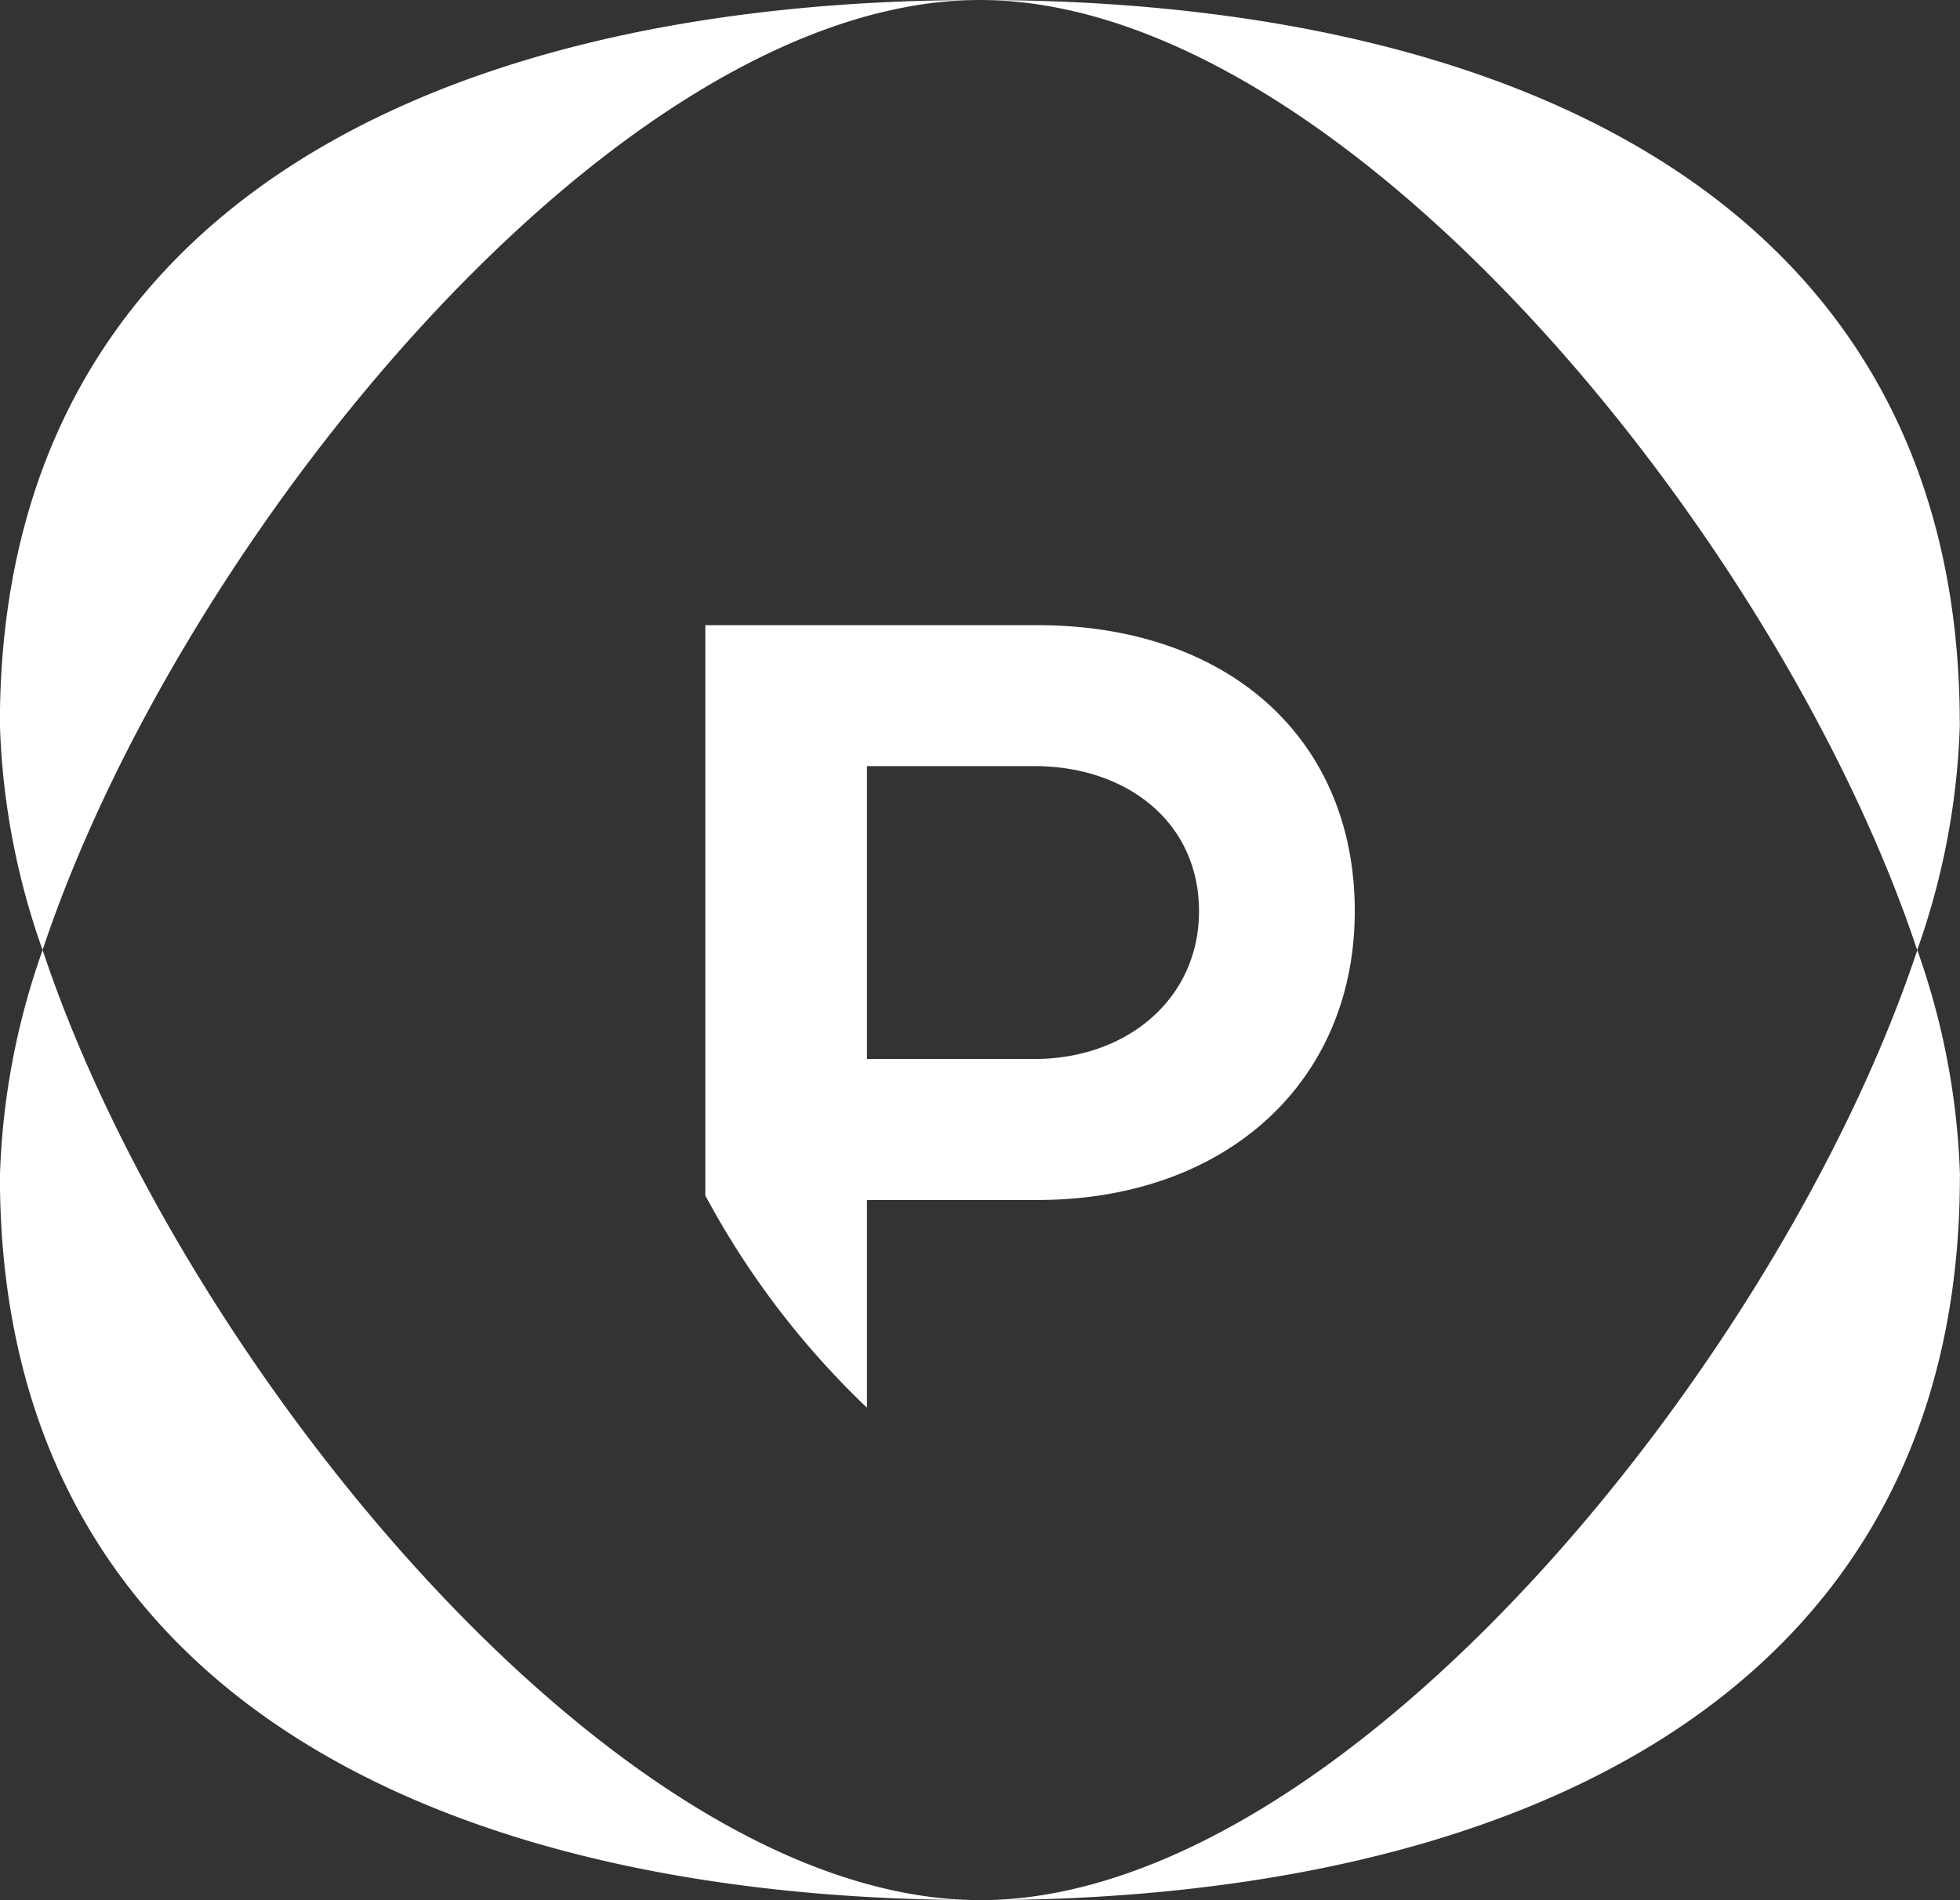 <svg xmlns="http://www.w3.org/2000/svg" width="50.481" height="48.951" viewBox="0 0 50.481 48.951">
  <rect x="0" y="0" width="50.481" height="48.951" fill="#333333" stroke="none"/>
  <g id="Group_1003" data-name="Group 1003" transform="translate(-291.92 -250.618)">
    <path id="Path_674" data-name="Path 674" d="M-2.176-1.9H2.137C4.51-1.9,6.376-.46,6.376,1.835c0,2.271-1.866,3.81-4.239,3.81H-2.176ZM-6.339-5.531V9.162a21.694,21.694,0,0,0,4.163,5.466V9.277h4.39c4.843,0,8.174-3.027,8.174-7.443S7.158-5.531,2.213-5.531Z" transform="translate(316.425 272.254)" fill="#fff"/>
    <path id="Path_675" data-name="Path 675" d="M-13.2,0C-22.553,0-33.83,13.9-37.341,24.475a19.027,19.027,0,0,1-1.1-5.831C-38.438,5.127-26.793,0-13.2,0" transform="translate(330.358 250.618)" fill="#fff"/>
    <path id="Path_676" data-name="Path 676" d="M-13.2-9.749a19.027,19.027,0,0,1-1.1,5.831c-3.51-10.577-14.788-24.475-24.143-24.475,13.6,0,25.24,5.127,25.24,18.644" transform="translate(355.598 279.011)" fill="#fff"/>
    <path id="Path_677" data-name="Path 677" d="M-13.2-12.8c-13.6,0-25.24-5.127-25.24-18.644a19.027,19.027,0,0,1,1.1-5.831C-33.83-26.7-22.553-12.8-13.2-12.8" transform="translate(330.358 312.367)" fill="#fff"/>
    <path id="Path_678" data-name="Path 678" d="M-13.2-3.049c0,13.517-11.645,18.644-25.24,18.644,9.355,0,20.633-13.9,24.143-24.475a19.027,19.027,0,0,1,1.1,5.831" transform="translate(355.598 283.974)" fill="#fff"/>
  </g>
</svg>
